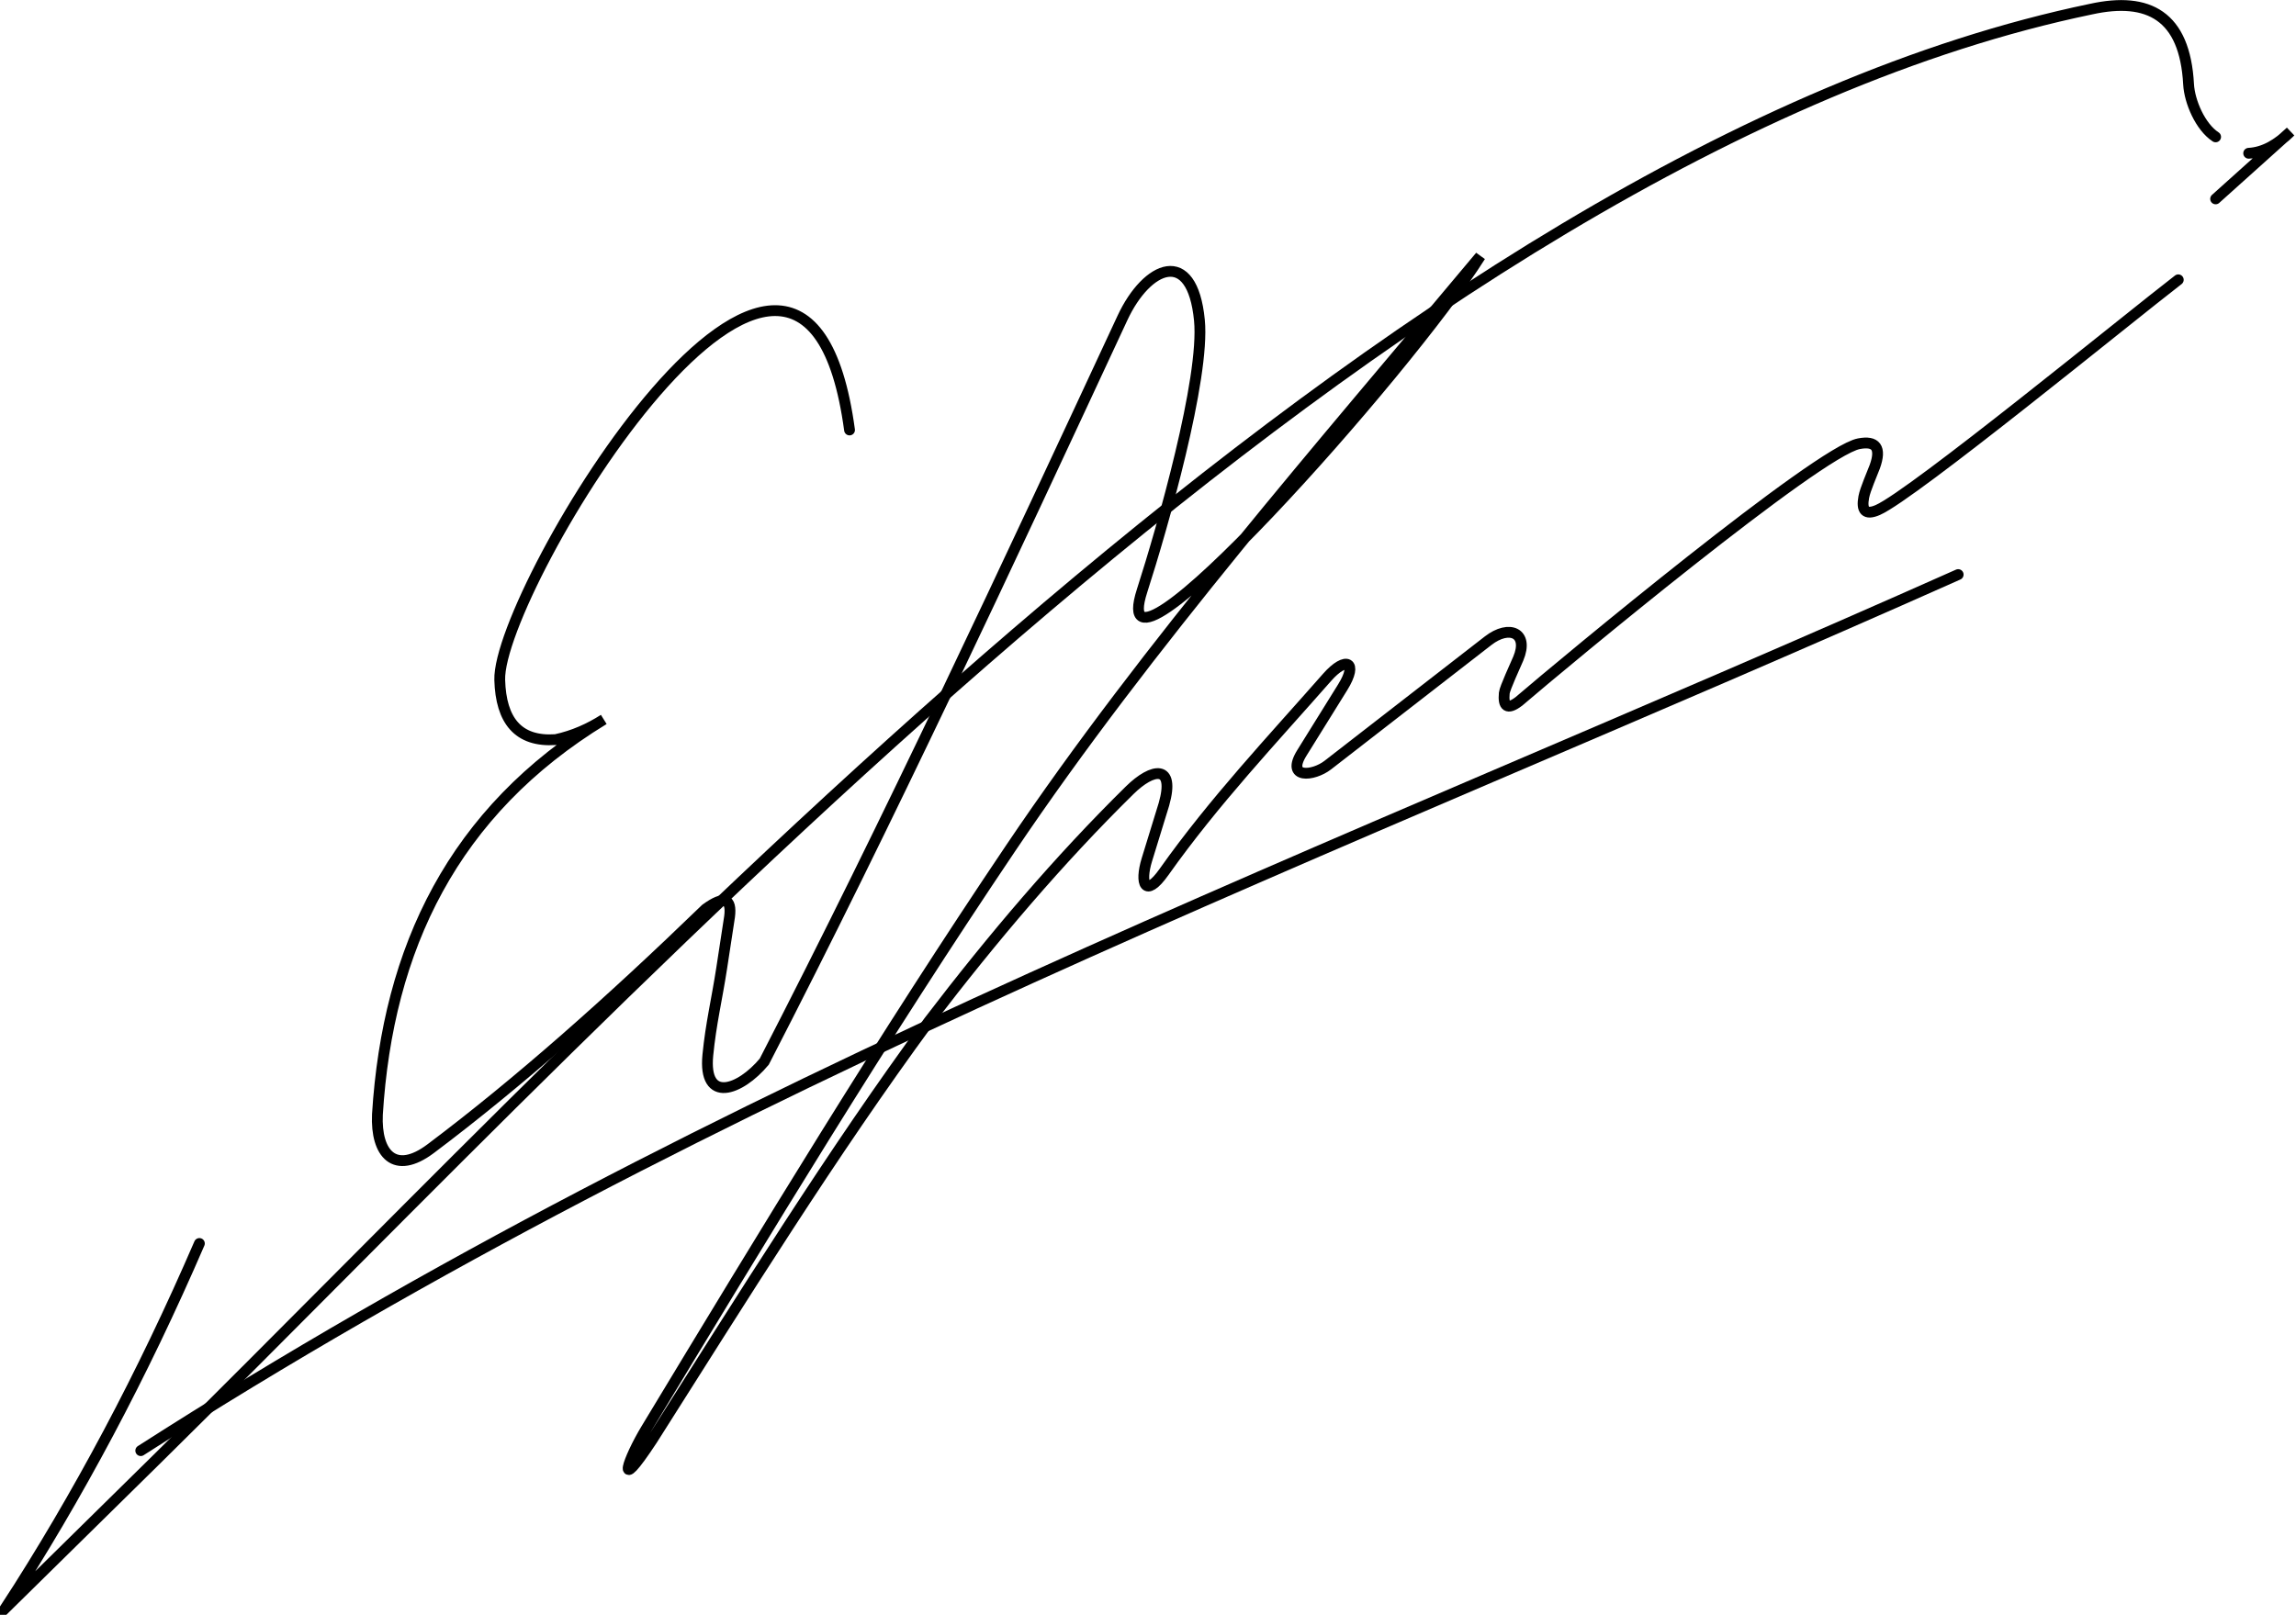 <svg width="850" height="598" viewBox="0 0 850 598" xmlns="http://www.w3.org/2000/svg">
<path d="M314.505 159.228C297.202 31.263 184.048 218.54 185.008 251.801C185.442 266.816 191.781 274.845 205.709 273.894C212.337 272.452 218.177 269.827 223.5 266.43C167.724 300.453 143.545 351.201 139.724 412.728C139.075 427.306 146.126 435.361 159.434 425.374C191.8 401.068 225.948 370.785 261.262 336.588C268.147 331.585 270.957 332.742 270.096 339.45L267.172 358.553C265.413 370.052 263.193 379.036 262.049 390.723C260.287 408.75 273.925 403.942 282.935 393.144C329.03 303.77 372.868 209.495 415.55 117.733C424.566 98.354 441.372 91.064 444.037 118.591C446.12 140.13 430.262 195.661 422.817 218.73C407.951 264.775 521.273 137.324 548.028 94.877C489.672 164.737 424.829 238.861 374.149 314.109C326.664 384.611 283.804 455.367 239.159 529.286C232.787 539.827 227.266 554.729 241.379 533.281C274.955 480.348 308.211 426.731 343.876 378.234C367.595 347.177 392.207 318.226 418.236 292.628C426.705 284.302 435.115 282.951 430.904 297.828L424.595 318.339C421.892 327.124 423.913 332.814 430.945 322.883C449.398 296.819 471.105 273.82 491.288 250.847C498.329 242.828 502.937 245.067 497.061 254.519L481.976 278.796C475.94 288.51 486.209 287.483 491.569 283.322L550.937 237.254C558.716 231.218 566.138 234.264 562.063 243.921C561.095 246.213 557.065 254.886 556.898 256.654C556.424 261.59 557.998 263.006 562.302 259.736C579.495 245.008 673.156 167.194 688.188 164.319C694.421 163.127 696.605 165.748 694.066 172.817C692.945 175.807 690.535 181.175 689.993 184.046C689.063 188.956 690.539 190.899 695.191 188.854C708.121 183.186 788.456 117.437 806.422 103.616"  fill="none" stroke="#000" stroke-linecap="round" stroke-miterlimit="10" stroke-width="4"/>
<path d="M820.243 73.65L847.967 48.743C843.26 53.425 838.177 56.445 832.481 56.757"  fill="none" stroke="#000" stroke-linecap="round" stroke-miterlimit="10" stroke-width="4"/>
<path d="M73.816 460.479C52.797 509.156 28.856 554.147 2.033 595.505L58.016 540.398C239.887 361.095 516.408 56.891 774.189 3.36C795.385 -1.268 808.86 5.791 810.229 31.173C810.577 37.693 814.613 47.016 820.243 50.687"  fill="none" stroke="#000" stroke-linecap="round" stroke-miterlimit="10" stroke-width="4"/>
<path d="M52.107 537.194C268.164 398.645 491.731 316.692 724.935 212.773"  fill="none" stroke="#000" stroke-linecap="round" stroke-miterlimit="10" stroke-width="4"/>
</svg>

